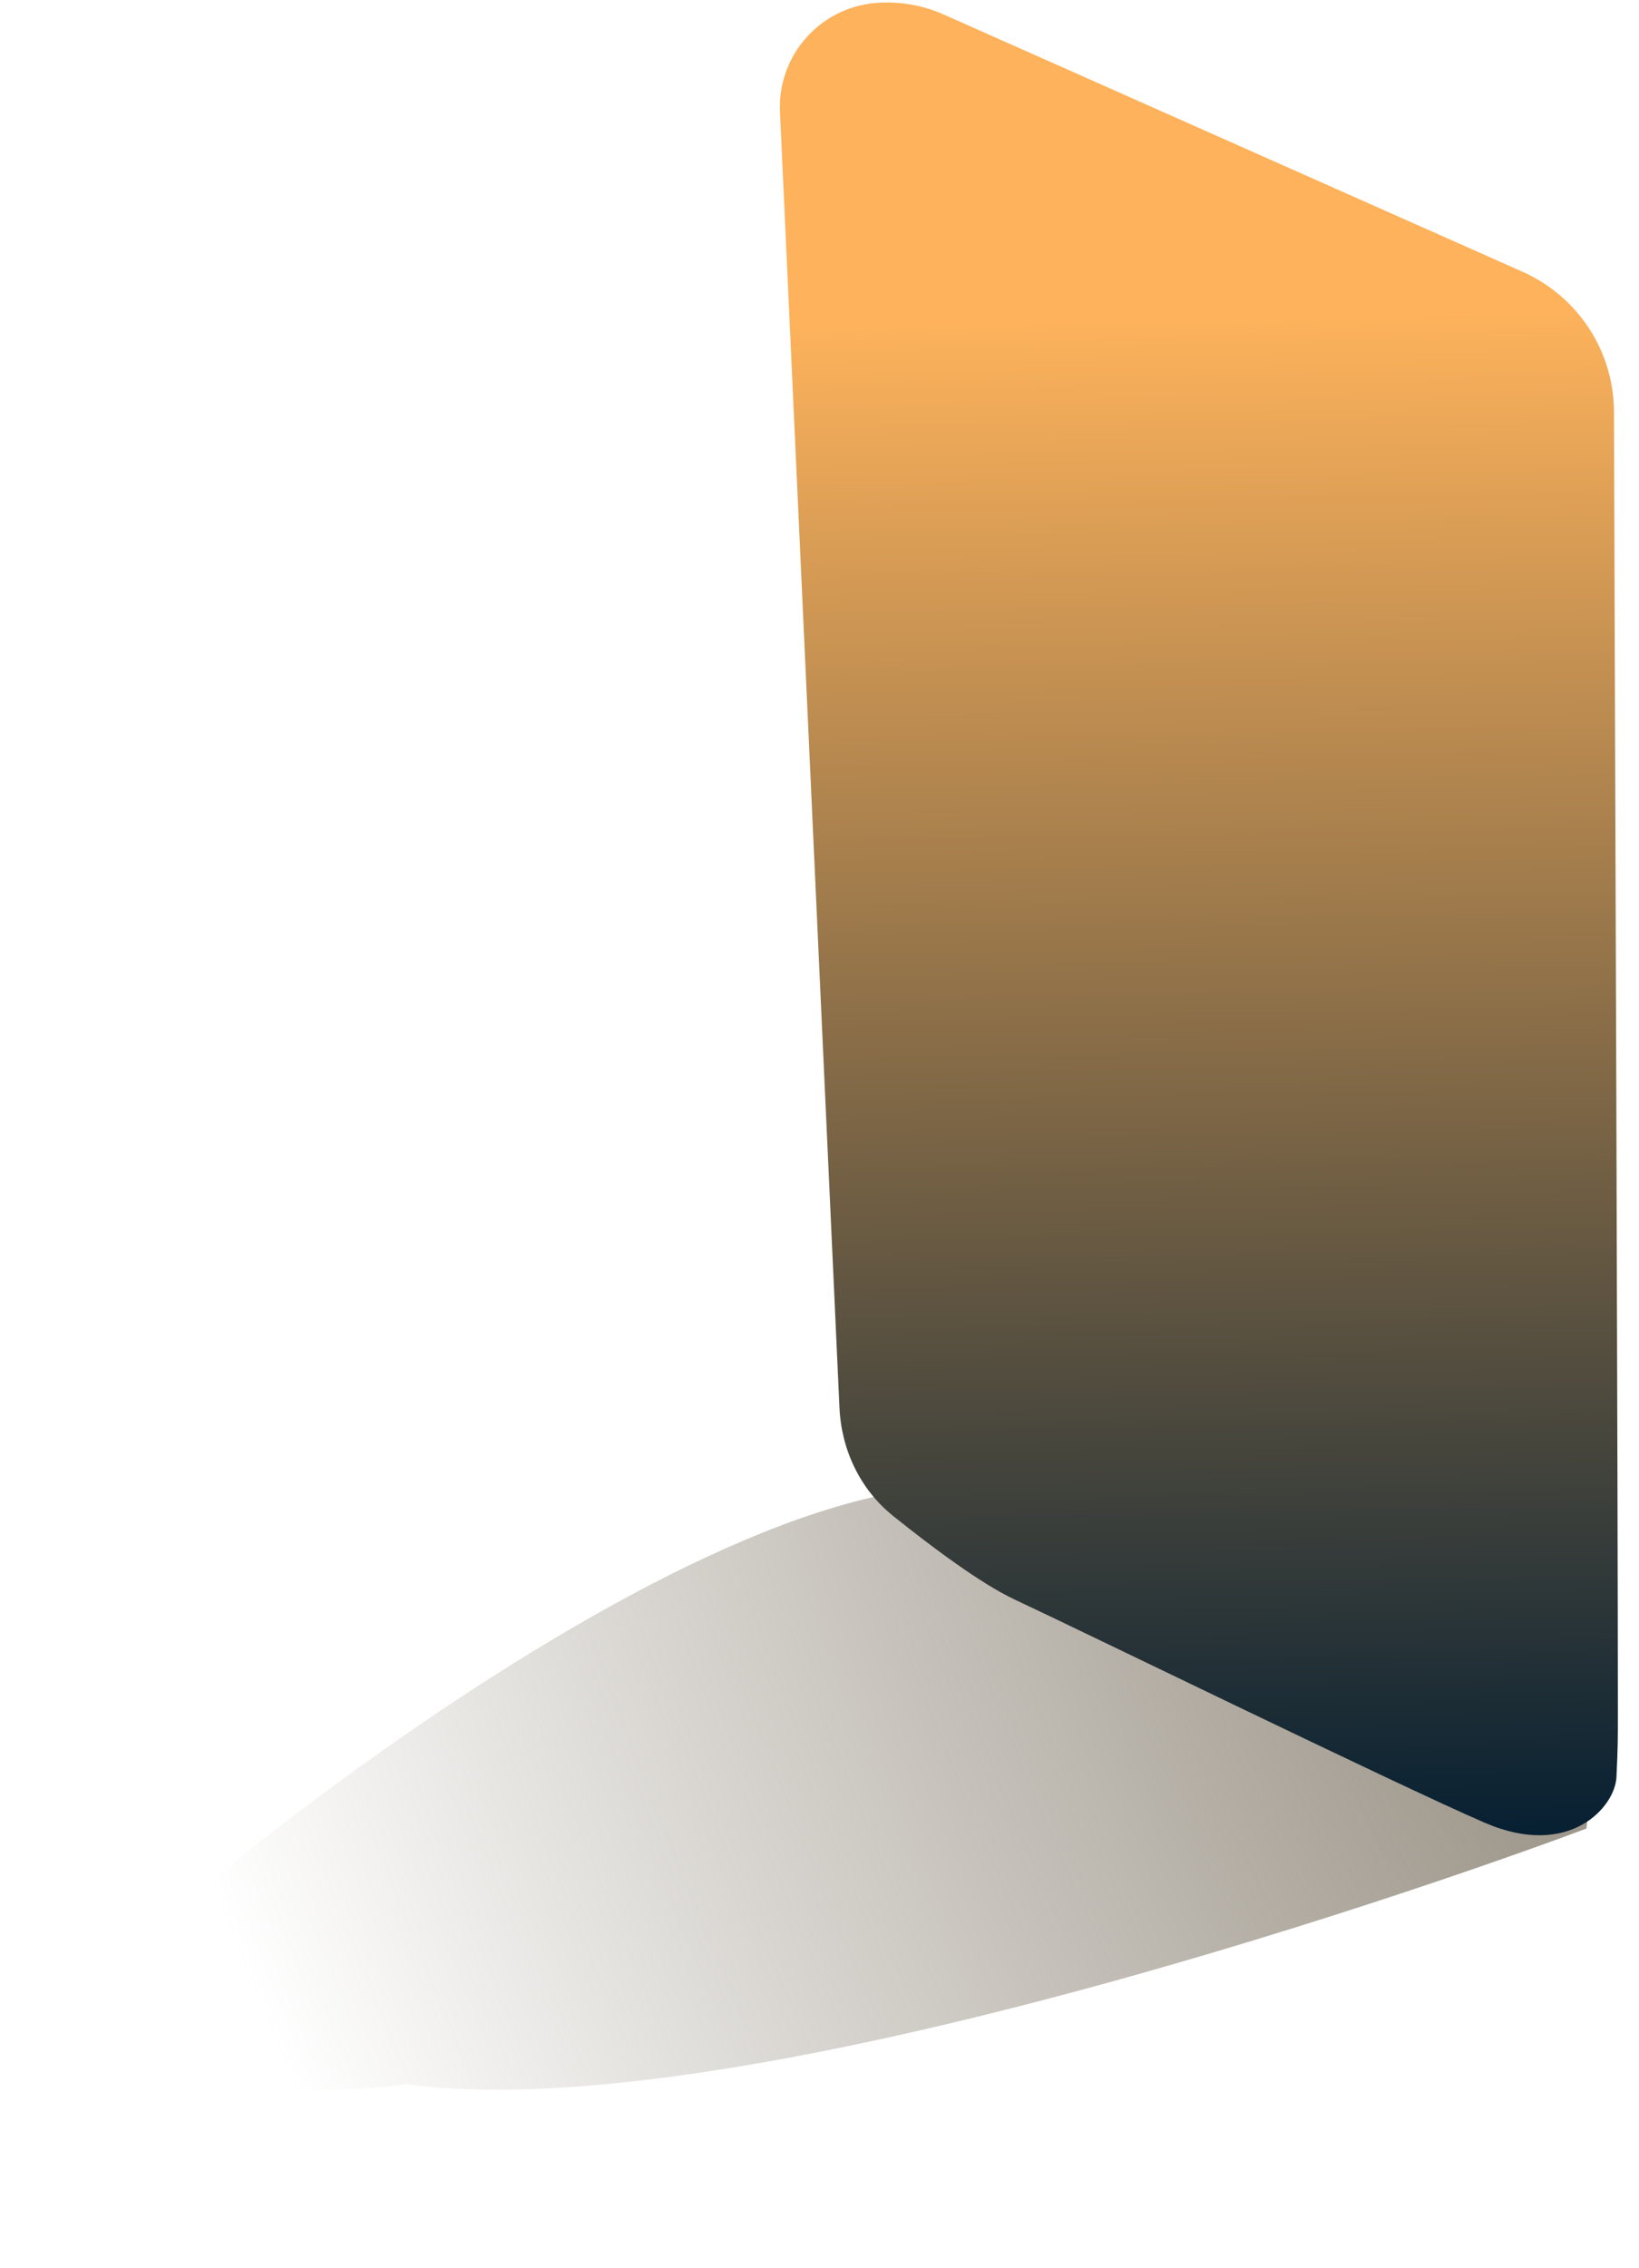 <svg width="538" height="744" viewBox="0 0 538 744" fill="none" xmlns="http://www.w3.org/2000/svg">
<g style="mix-blend-mode:multiply" filter="url(#filter0_f_77_1635)">
<path d="M335.627 490.525C448.377 505.636 526.876 554.218 520.769 599.781C485.682 613.037 246.279 698.802 133.528 683.691C77.541 690.25 14.487 681.959 16.672 665.658C35.15 638.59 247.113 462.962 335.627 490.525Z" fill="url(#paint0_radial_77_1635)"/>
</g>
<path d="M499.692 89.105L309.753 4.754C302.73 1.635 295.035 0.338 287.378 0.983C269.031 2.529 255.187 18.3 256.032 36.693L275.559 461.84C276.192 475.626 282.384 488.607 293.148 497.243C305.436 507.1 321.941 519.505 333.266 524.777C353.421 534.159 459.82 586.033 487.475 597.936C515.13 609.84 530.129 592.778 530.598 582.929C531.067 573.081 531.067 571.205 531.067 560.419C531.067 494.628 530.121 228.525 529.781 135.062C529.709 115.11 517.928 97.204 499.692 89.105Z" fill="url(#paint1_linear_77_1635)"/>
<defs>
<filter id="filter0_f_77_1635" x="0.3" y="471.284" width="537.118" height="230.976" filterUnits="userSpaceOnUse" color-interpolation-filters="sRGB">
<feFlood flood-opacity="0" result="BackgroundImageFix"/>
<feBlend mode="normal" in="SourceGraphic" in2="BackgroundImageFix" result="shape"/>
<feGaussianBlur stdDeviation="8.158" result="effect1_foregroundBlur_77_1635"/>
</filter>
<radialGradient id="paint0_radial_77_1635" cx="0" cy="0" r="1" gradientUnits="userSpaceOnUse" gradientTransform="translate(505.441 495.282) rotate(157.268) scale(487.861 1241.83)">
<stop stop-color="#948C7F"/>
<stop offset="0.927" stop-color="#948C7F" stop-opacity="0"/>
</radialGradient>
<linearGradient id="paint1_linear_77_1635" x1="490.756" y1="601.219" x2="480.245" y2="30.508" gradientUnits="userSpaceOnUse">
<stop stop-color="#072032"/>
<stop offset="0.873" stop-color="#FDB25B"/>
</linearGradient>
</defs>
</svg>

